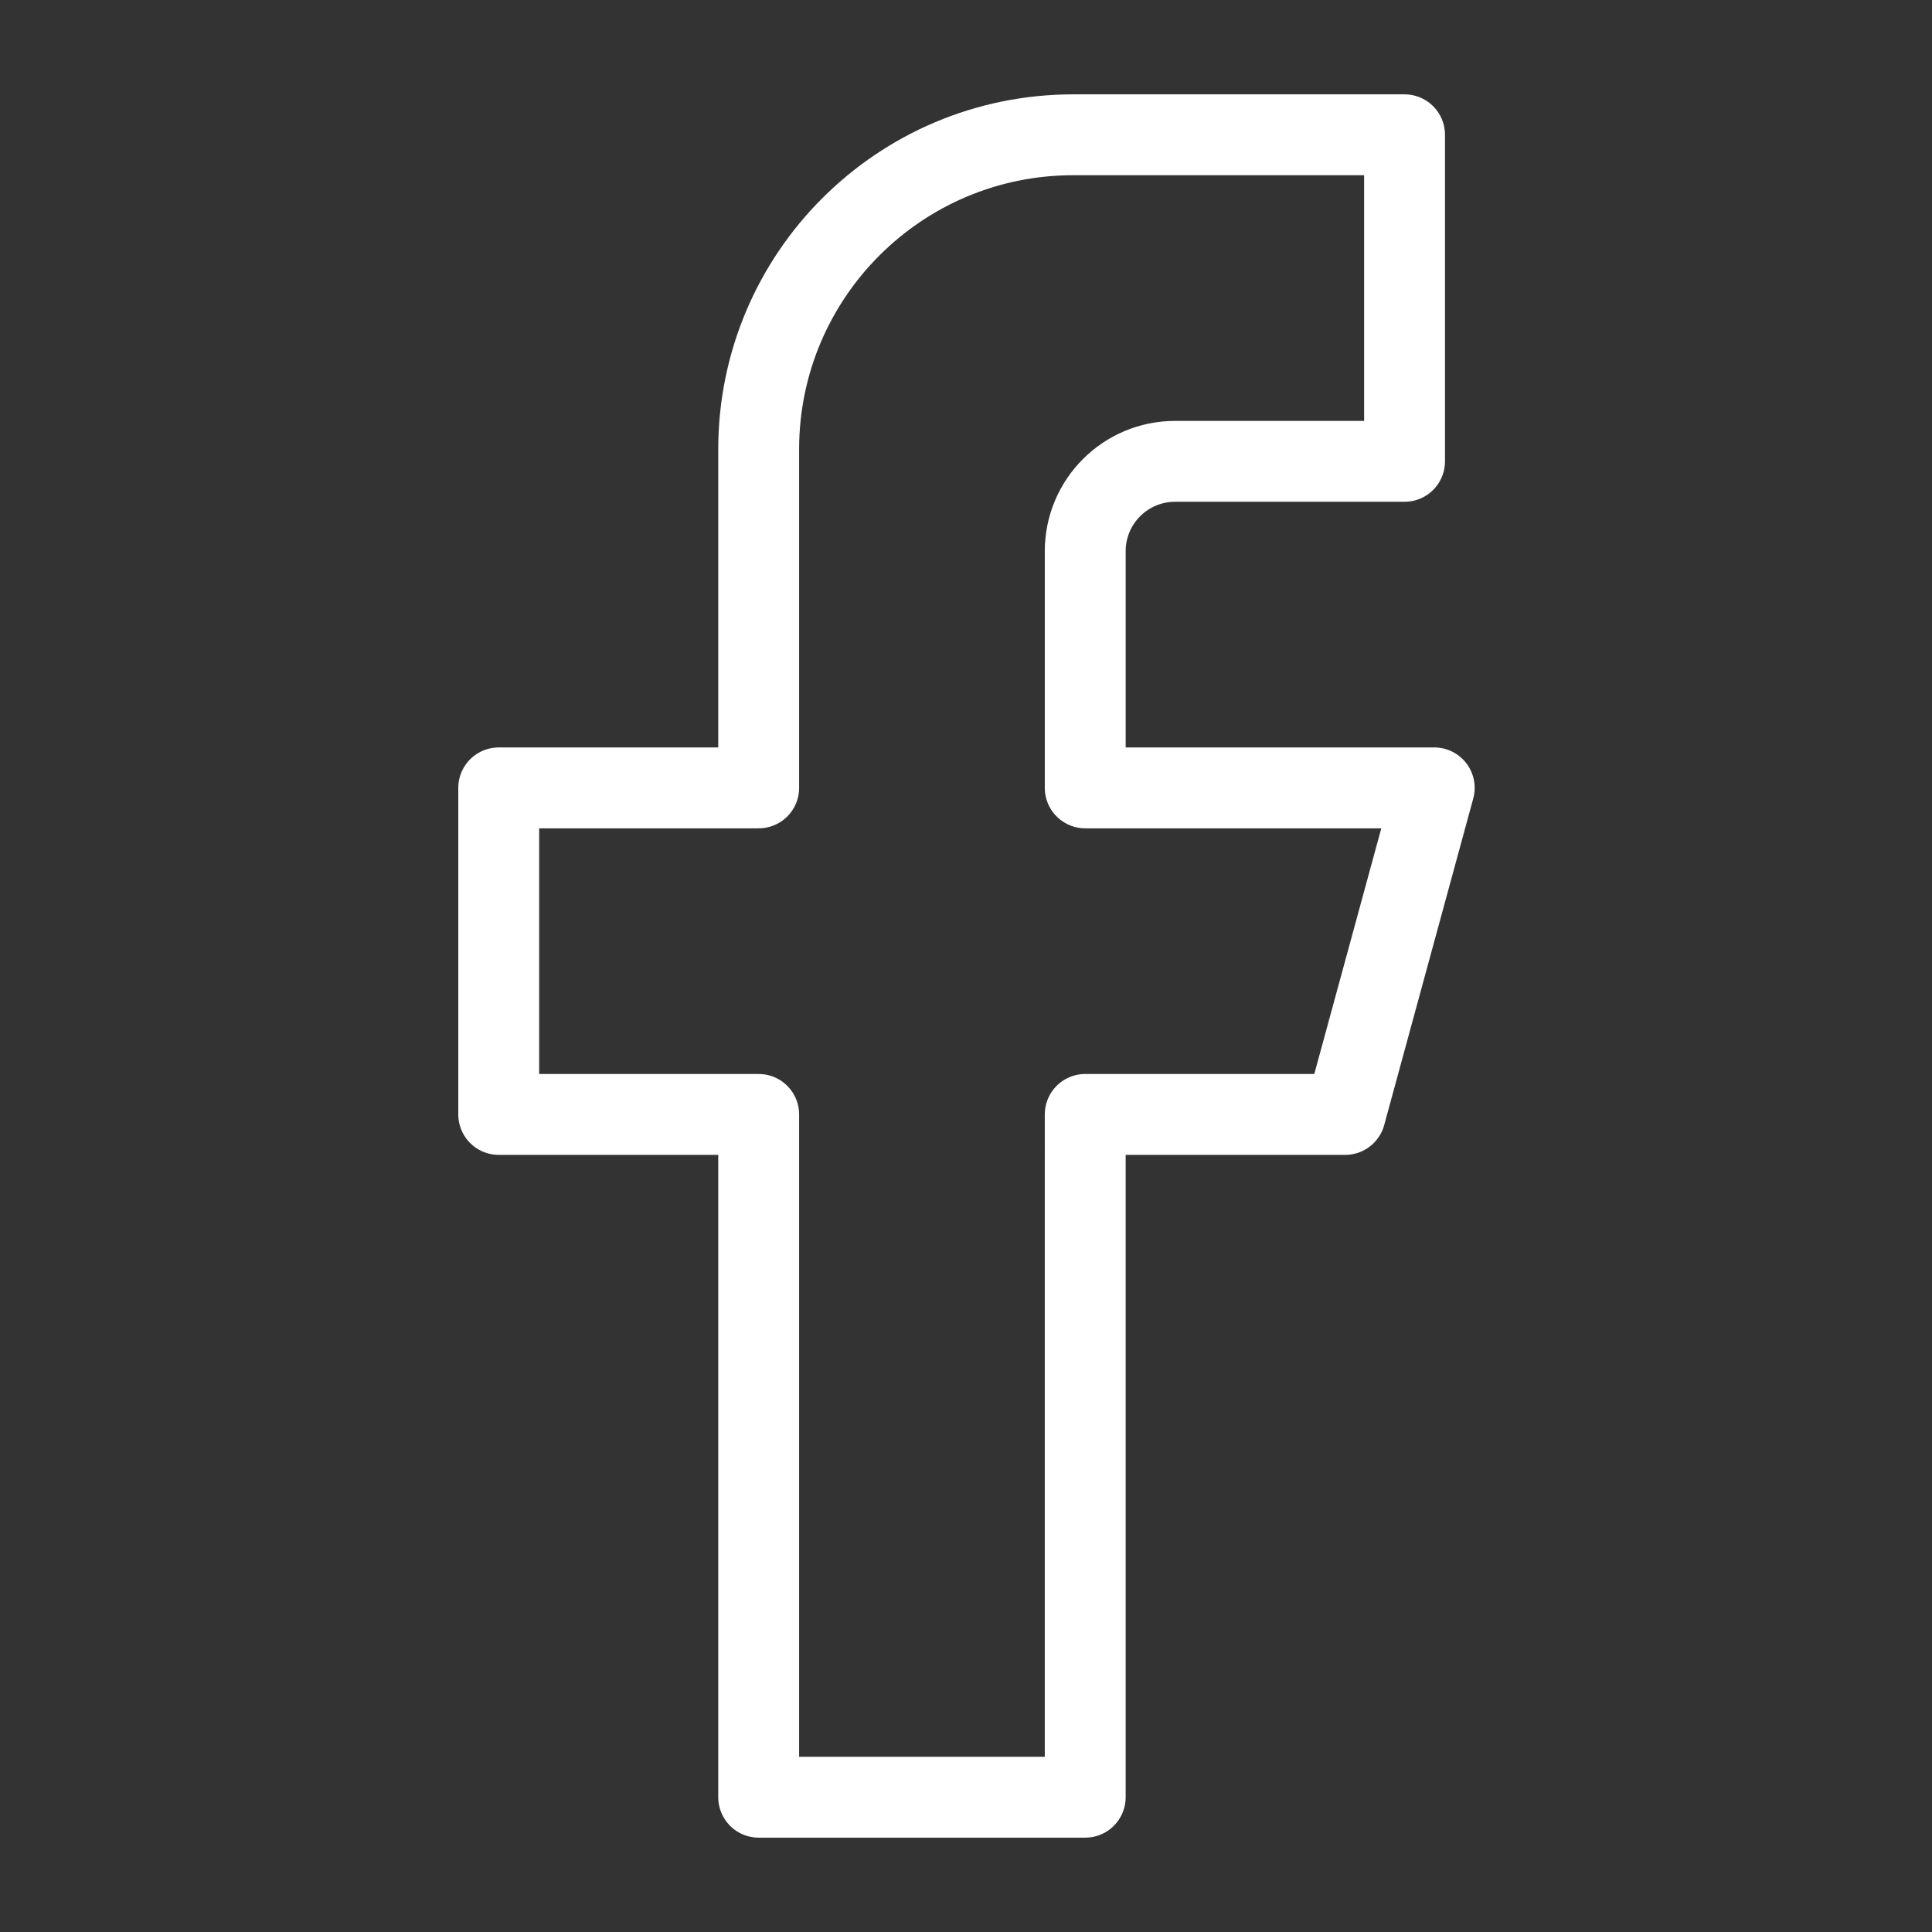 <svg xmlns="http://www.w3.org/2000/svg" width="430" height="430" fill="none" viewBox="0 0 430 430"><rect x="0" y="0" width="430" height="430" fill="#333333" stroke="none"/><path stroke="#fff" stroke-linejoin="round" stroke-width="18" d="M312.607 30v72.679h-51.071c-11.046 0-20 8.954-20 20v52.678h77.678l-19.821 72.679h-57.857V400h-72.679V248.036H111v-72.679h57.857V100c0-38.66 31.34-70 70-70z"/></svg>